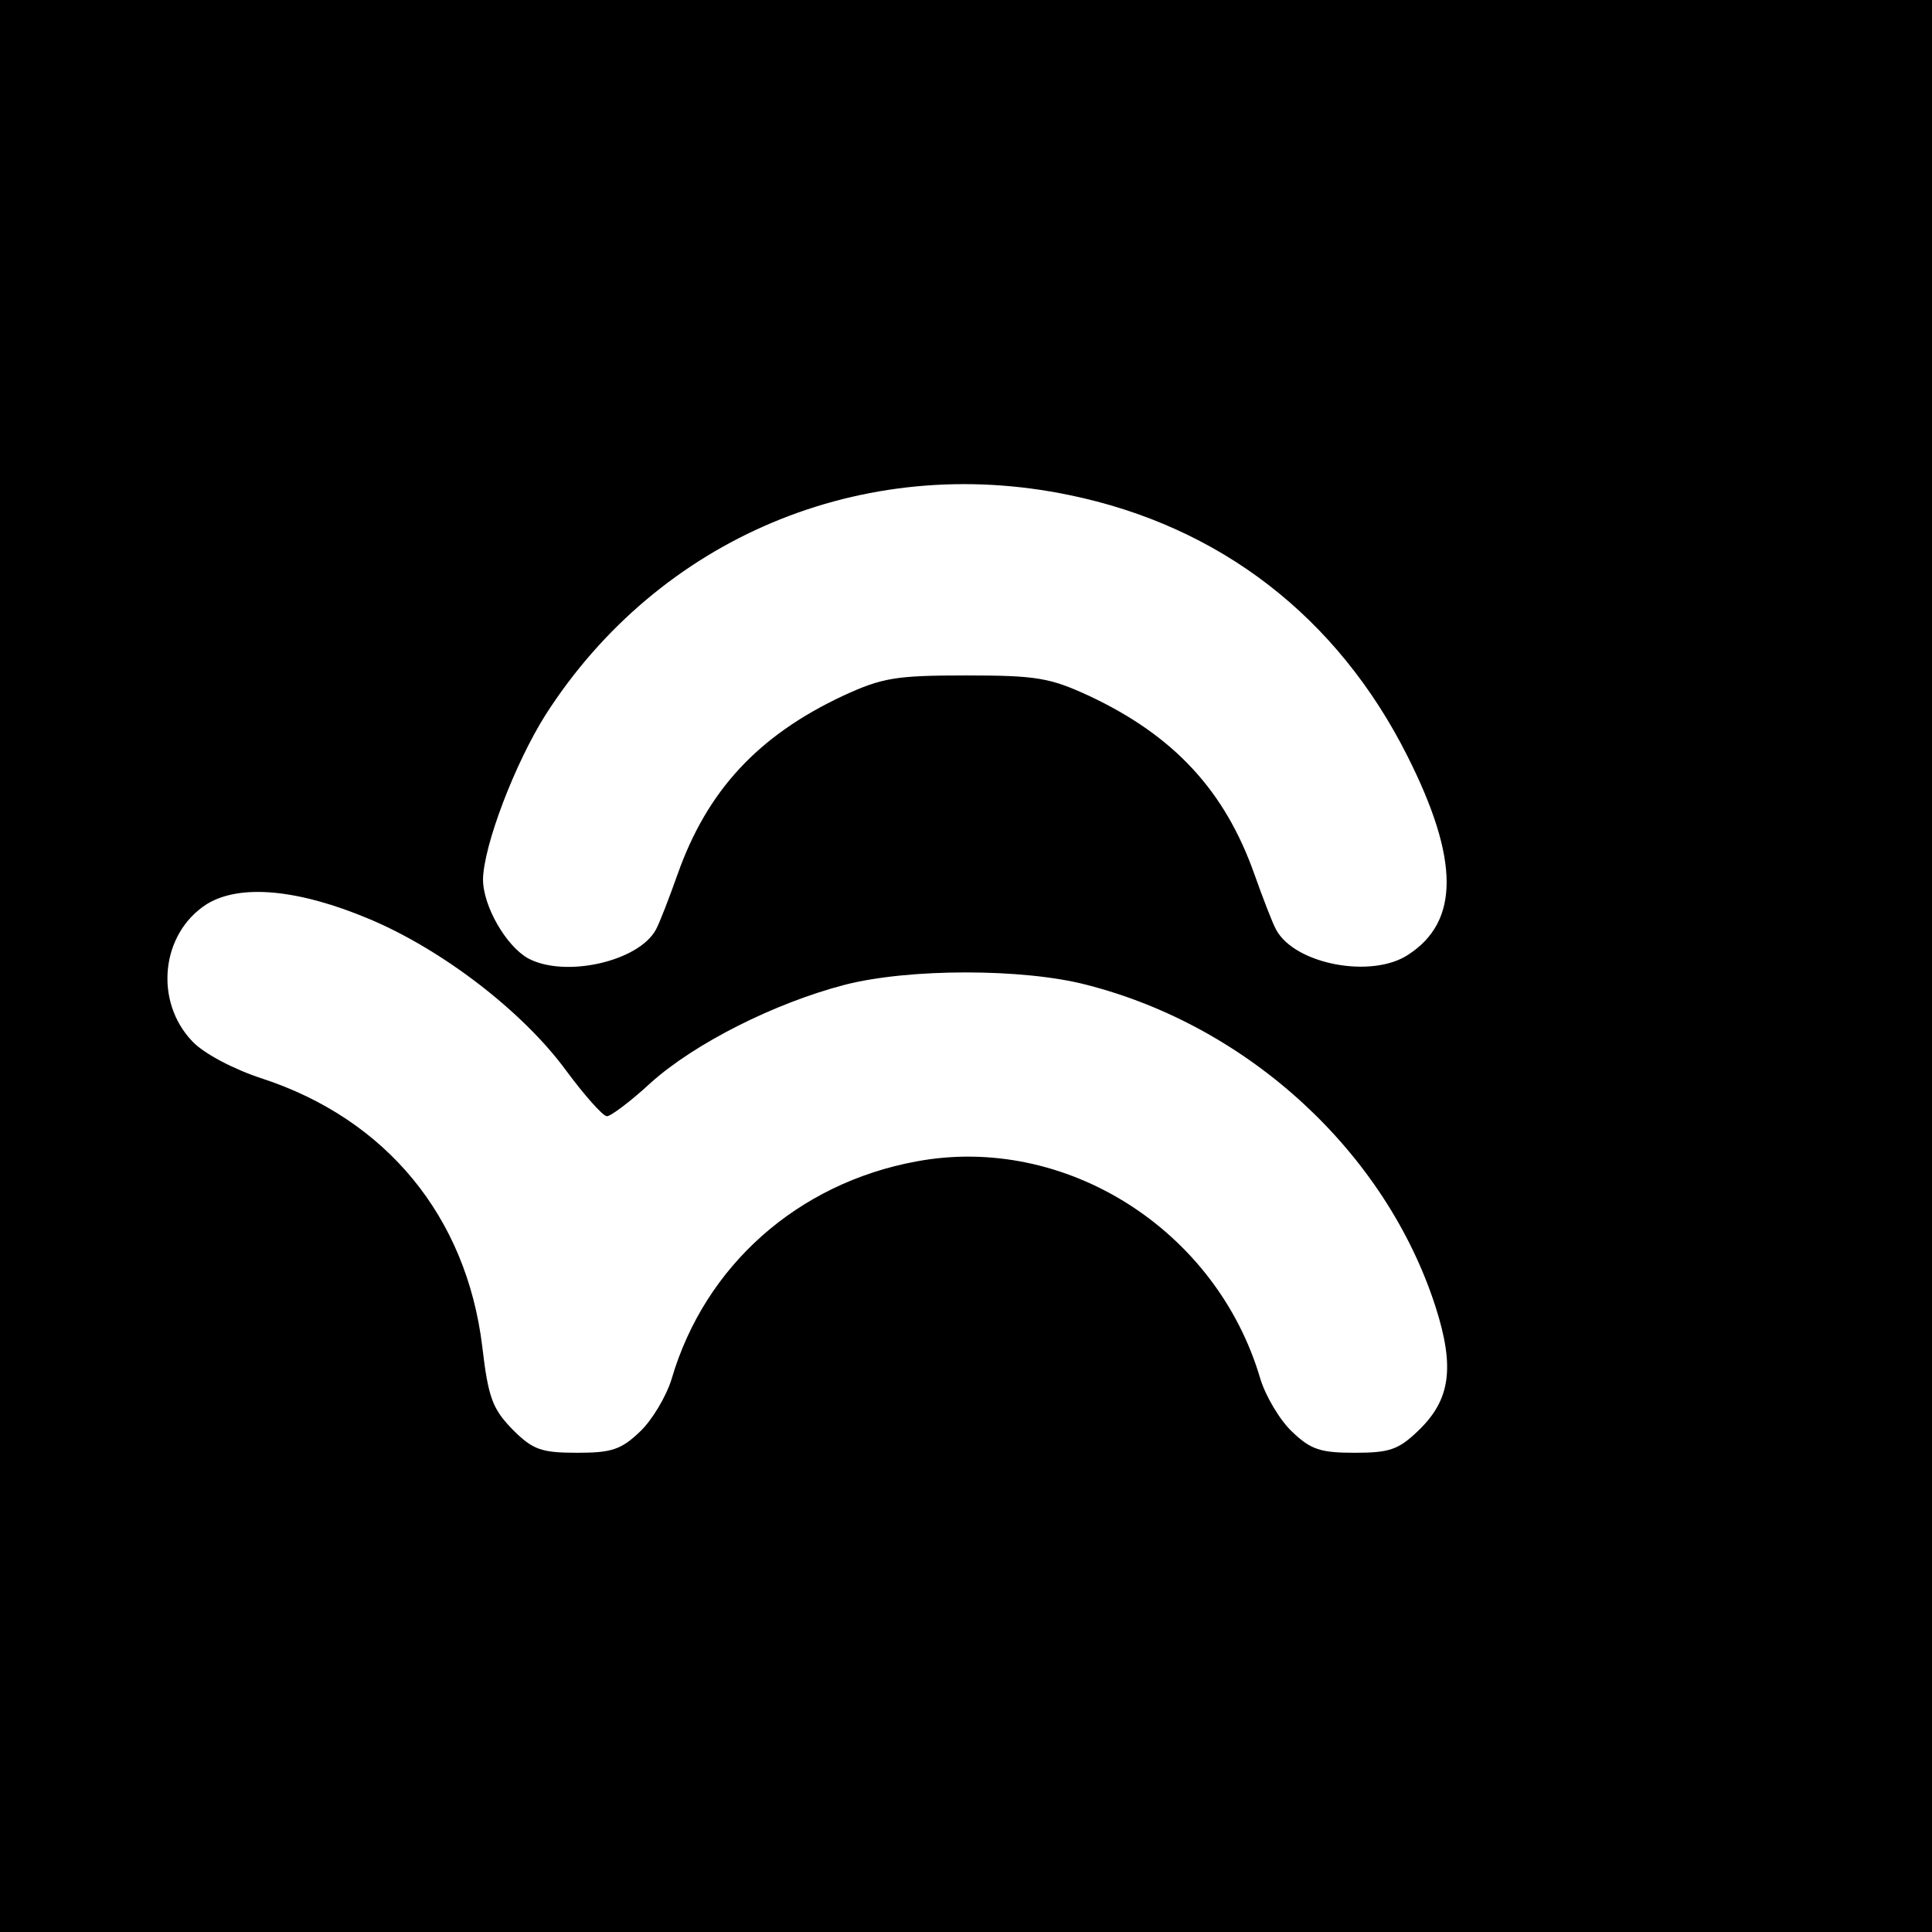 <?xml version="1.0" standalone="no"?>
<!DOCTYPE svg PUBLIC "-//W3C//DTD SVG 20010904//EN"
 "http://www.w3.org/TR/2001/REC-SVG-20010904/DTD/svg10.dtd">
<svg version="1.0" xmlns="http://www.w3.org/2000/svg"
 width="256pt" height="256pt" viewBox="0 0 256 256"
 preserveAspectRatio="xMidYMid meet">
<g transform="translate(0,256) scale(0.1,-0.1)"
fill="#000000" stroke="none">
<path d="M0 1280 l0 -1280 1280 0 1280 0 0 1280 0 1280 -1280 0 -1280 0 0
-1280z m1417 624 c199 -41 355 -161 448 -346 69 -137 69 -219 1 -263 -48 -32
-150 -13 -175 33 -5 9 -18 43 -29 74 -39 110 -106 183 -219 236 -52 24 -70 27
-163 27 -93 0 -111 -3 -163 -27 -113 -53 -180 -126 -219 -236 -11 -31 -24 -65
-29 -74 -23 -42 -120 -64 -169 -38 -29 16 -60 69 -60 105 1 45 42 153 83 218
150 234 420 348 694 291z m-927 -562 c97 -41 202 -122 259 -199 25 -34 50 -62
55 -62 4 -1 31 19 58 44 59 53 165 106 257 130 85 22 237 22 321 0 215 -55
396 -222 462 -426 26 -81 20 -124 -23 -165 -26 -25 -38 -29 -84 -29 -45 0 -58
4 -83 28 -16 15 -35 47 -42 70 -58 198 -259 325 -456 288 -157 -29 -280 -138
-324 -288 -7 -23 -26 -55 -42 -70 -25 -24 -38 -28 -83 -28 -48 0 -59 4 -86 31
-26 27 -32 41 -40 110 -21 172 -127 301 -292 355 -37 12 -77 33 -92 49 -51 53
-42 143 19 182 44 27 121 20 216 -20z"/>
</g>
</svg>
